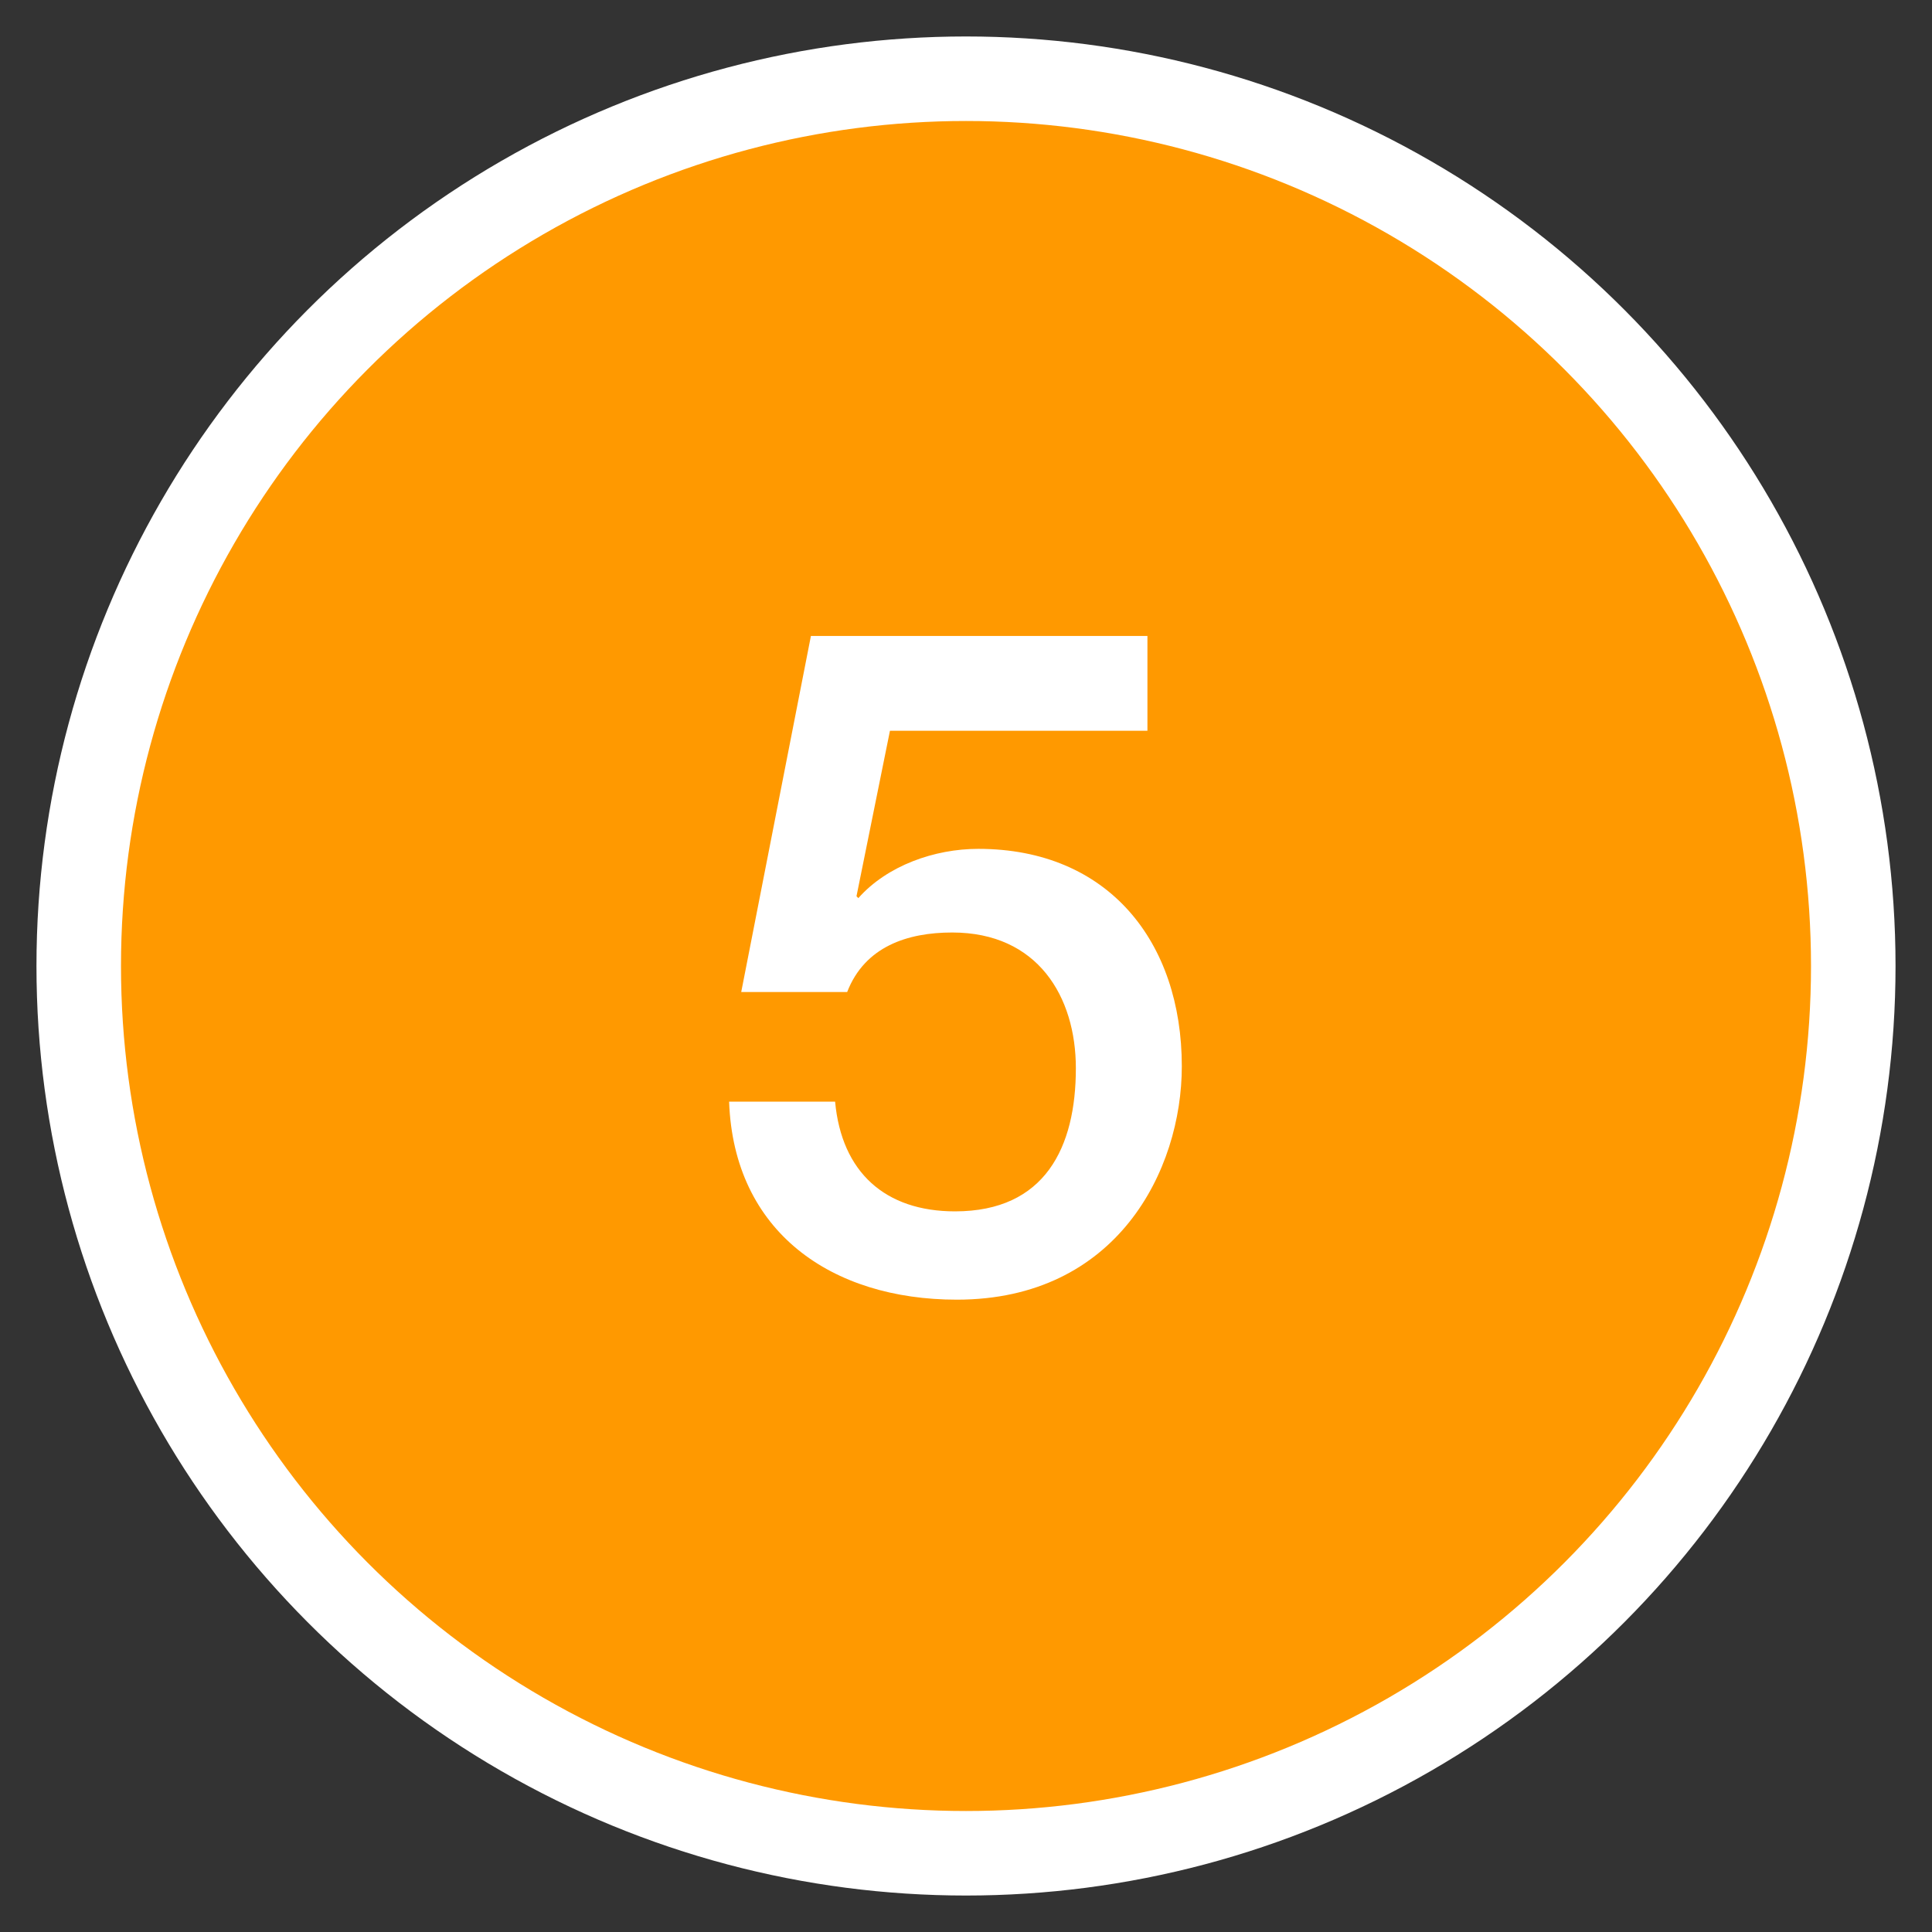 <svg width="44" height="44" viewBox="0 0 44 44" fill="none" xmlns="http://www.w3.org/2000/svg">
<rect x="0" y="0" width="44" height="44" fill="#333333" stroke="none"/>
<circle cx="22" cy="22" r="20.207" fill="#FF9900" stroke="white" stroke-width="1.925"/>
<path d="M16.881 22.592L18.468 14.484H26.132V16.643H20.268L19.506 20.411L19.548 20.454C20.204 19.713 21.284 19.332 22.279 19.332C25.243 19.332 26.915 21.449 26.915 24.285C26.915 26.657 25.433 29.599 21.792 29.599C18.934 29.599 16.711 28.054 16.605 25.09H19.019C19.167 26.699 20.162 27.588 21.75 27.588C23.803 27.588 24.502 26.127 24.502 24.328C24.502 22.698 23.634 21.237 21.686 21.237C20.67 21.237 19.696 21.555 19.294 22.592H16.881Z" fill="white"/>
</svg>
